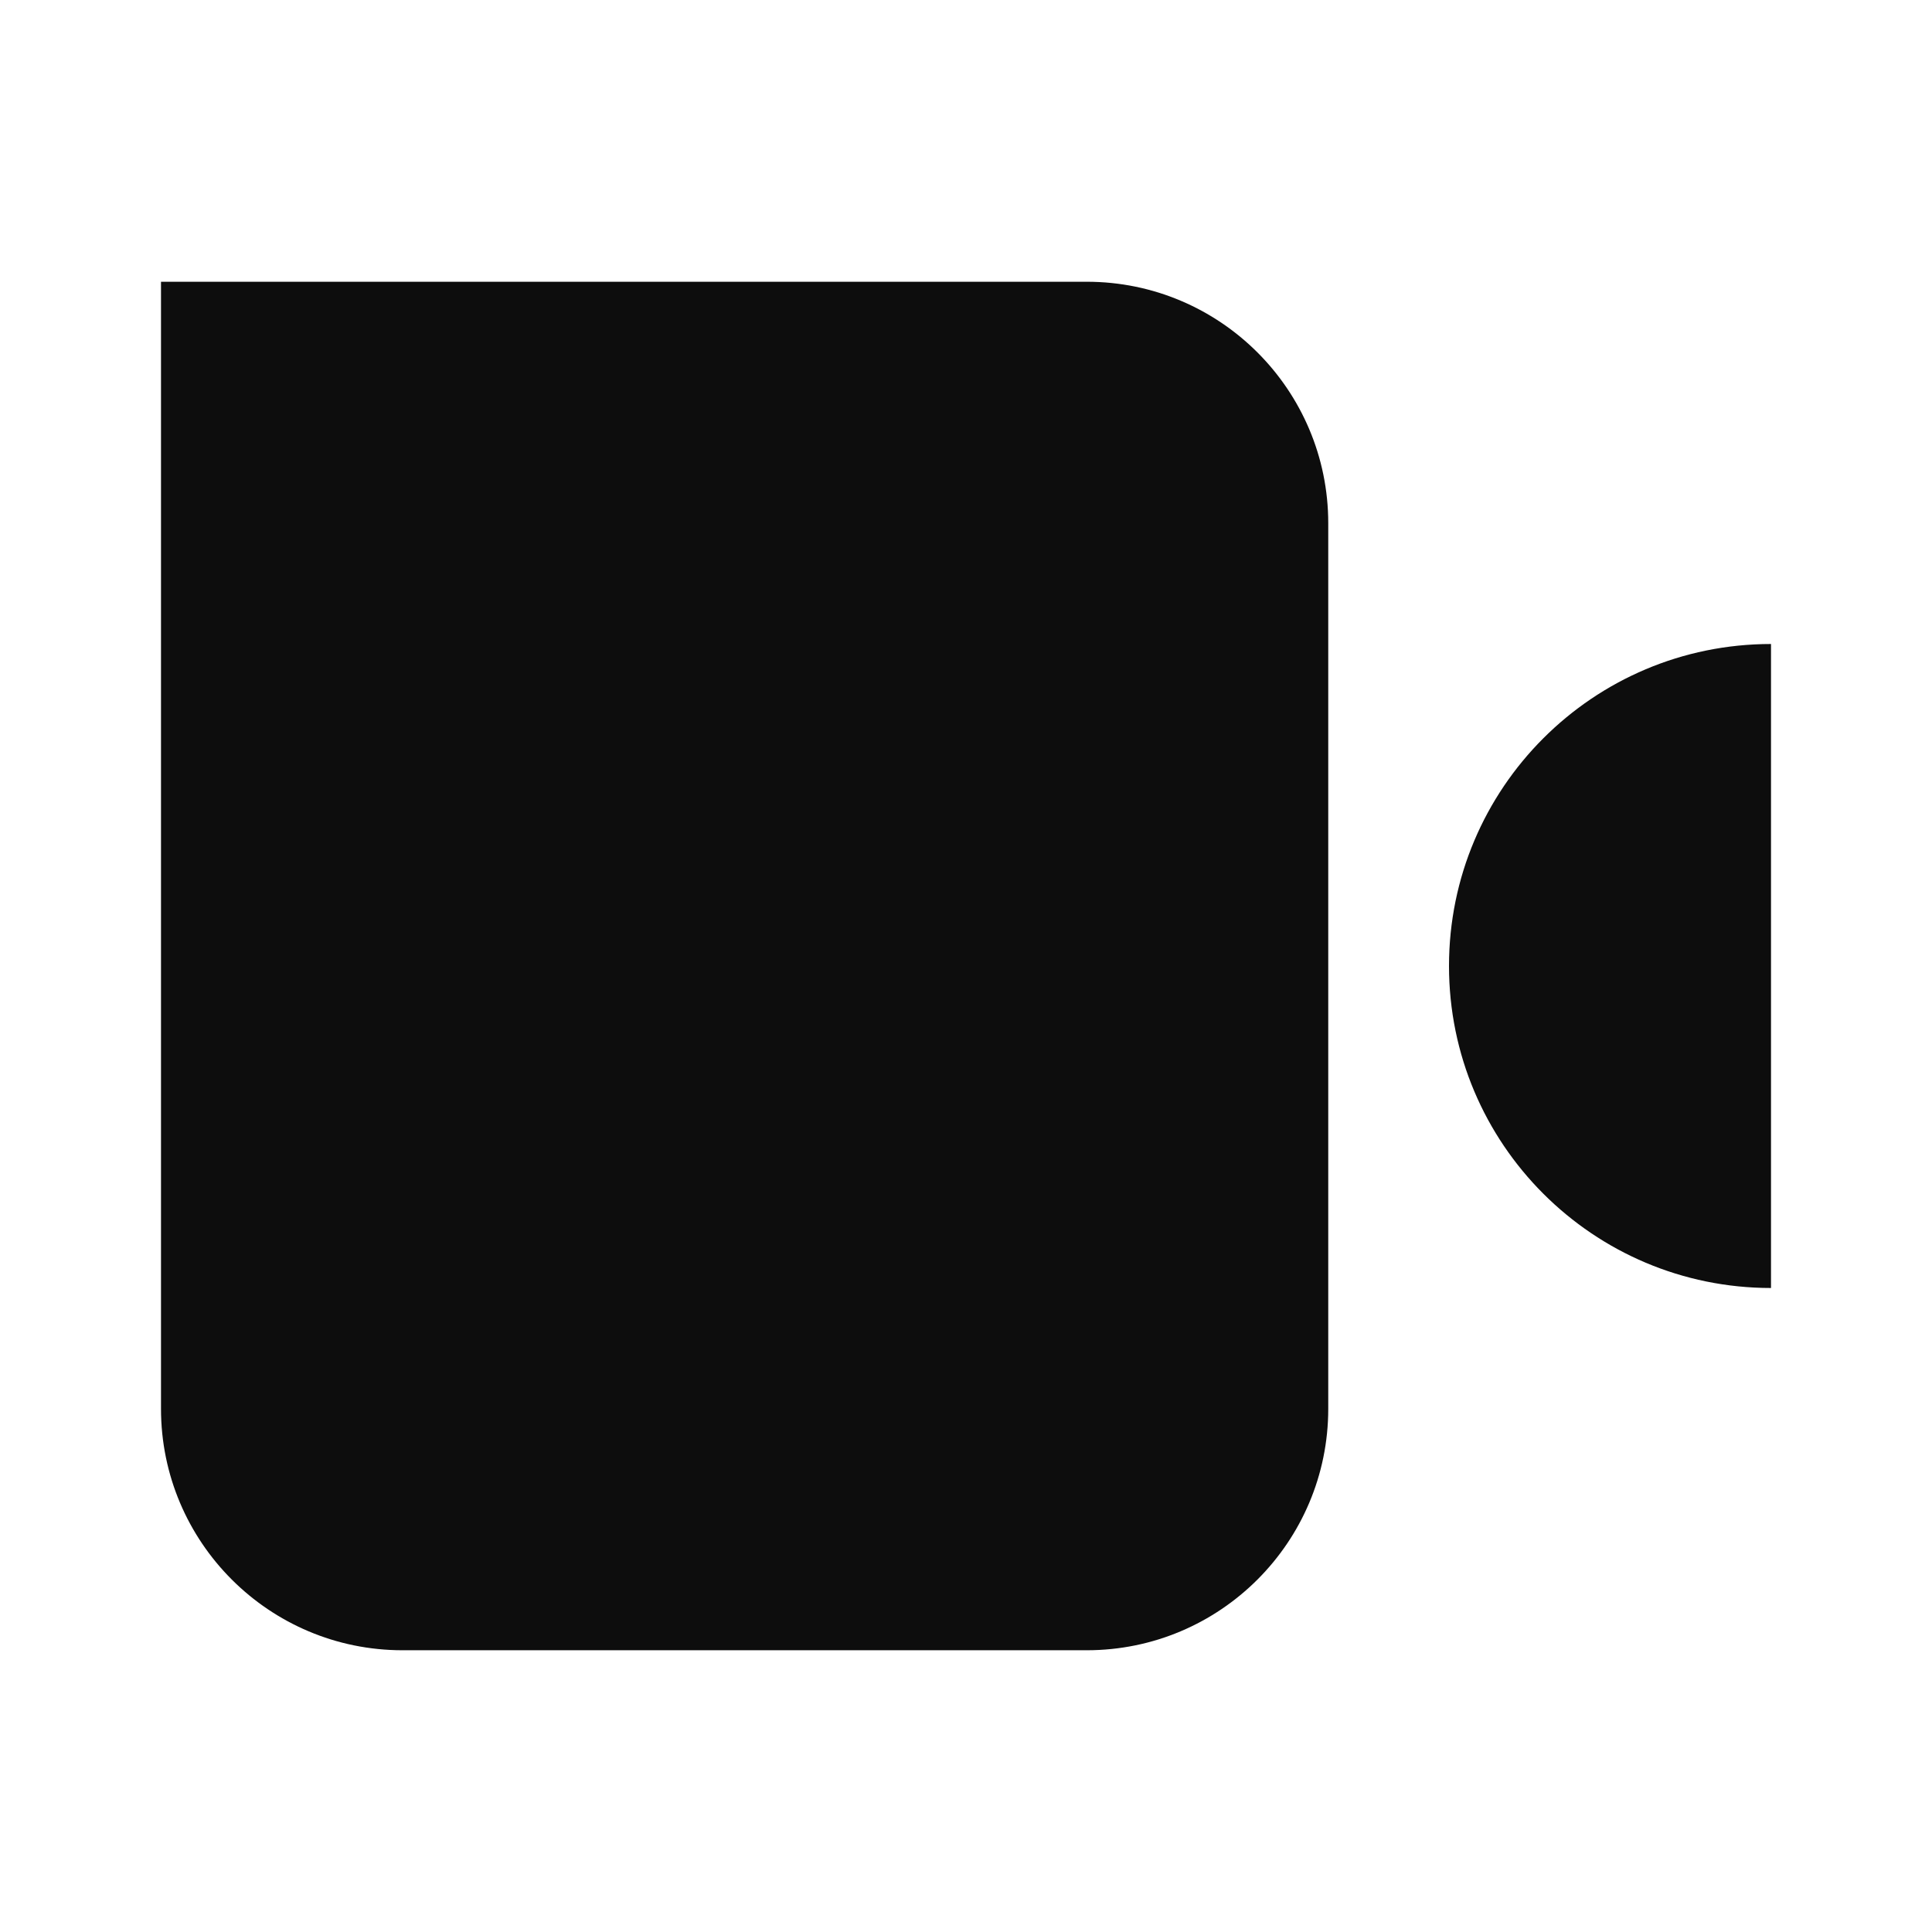 <?xml version="1.0" encoding="utf-8"?>
<svg xmlns="http://www.w3.org/2000/svg" width="36" height="36" viewBox="0 0 36 36" fill="none">
  <path fill-rule="evenodd" clip-rule="evenodd" d="M20.25 30.75C22.735 30.75 24.75 28.735 24.75 26.25V9.75C24.75 7.265 22.735 5.25 20.25 5.25H3V26.25C3 28.735 5.015 30.75 7.5 30.75H20.25ZM33 12C29.686 12 27 14.686 27 18C27 21.314 29.686 24 33 24V12Z" fill="#0D0D0D"/>
</svg>